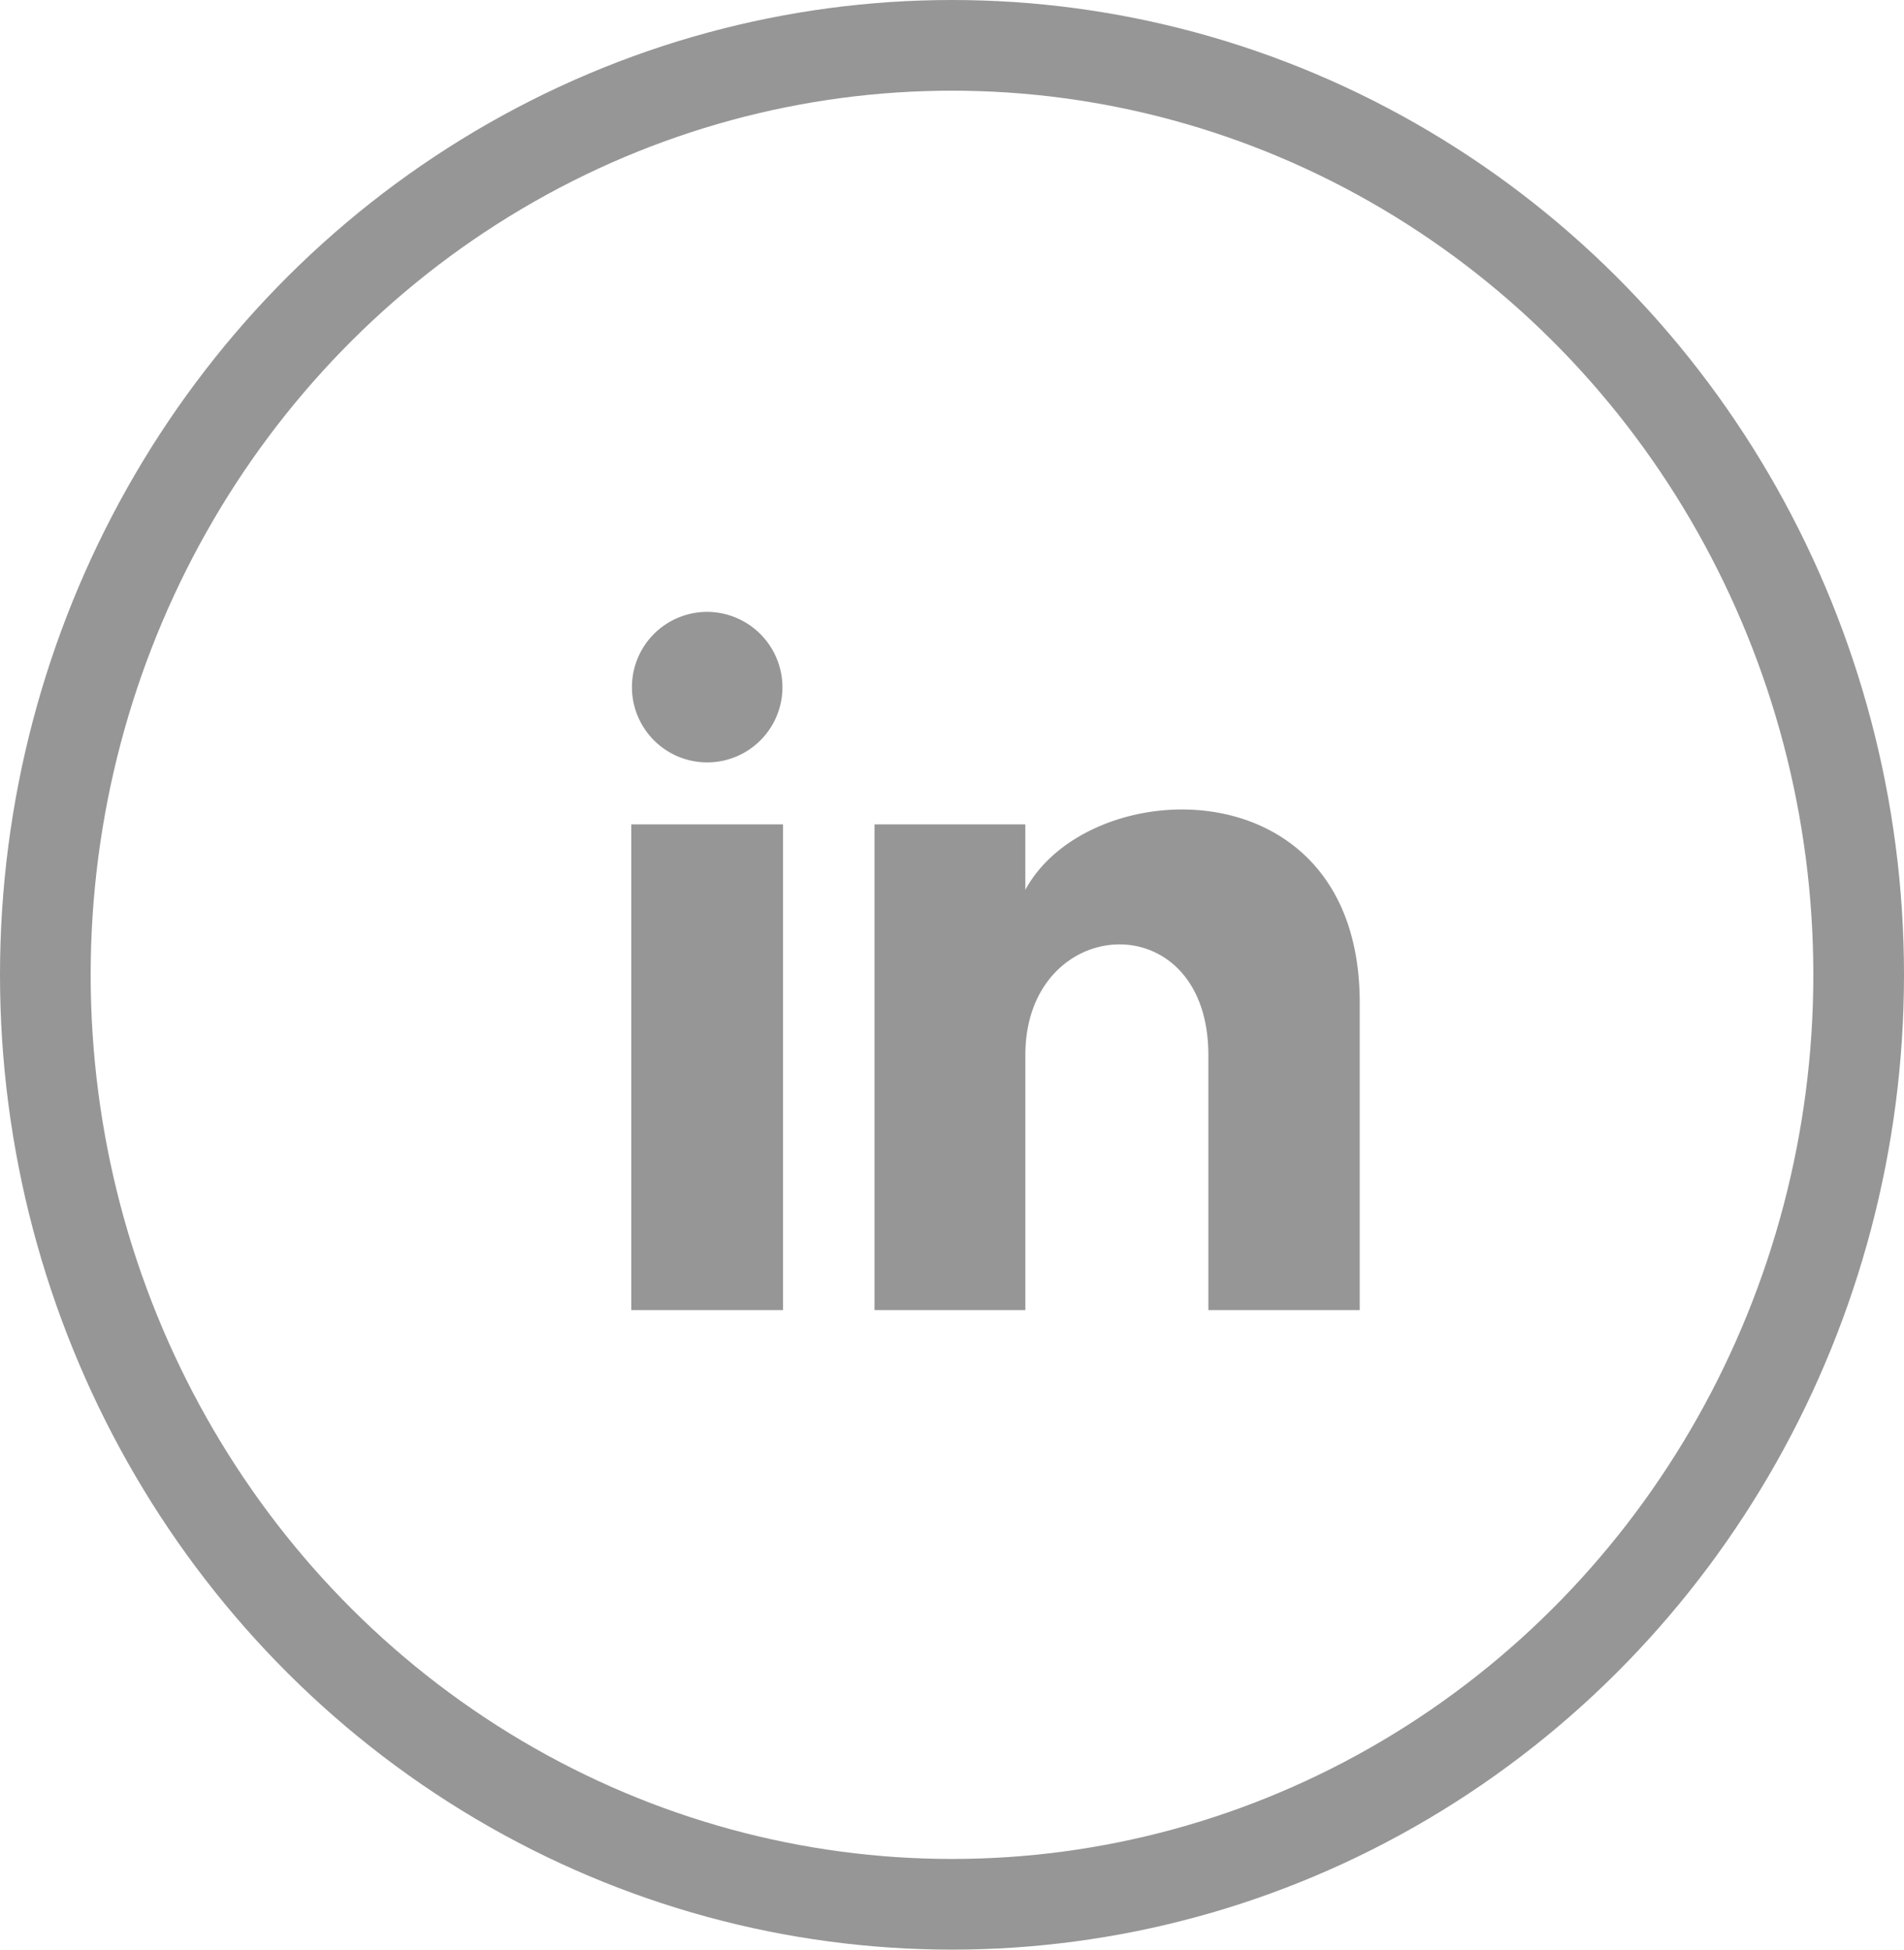 <svg xmlns="http://www.w3.org/2000/svg" width="42" height="43" viewBox="0 0 42 43"><defs><style>.a{fill:none;stroke:#969696;stroke-miterlimit:10;stroke-width:2px;}.b{fill:#969696;}</style></defs><g transform="translate(0.51 1.2)"><g transform="translate(0)"><ellipse class="a" cx="20" cy="20.5" rx="20" ry="20.5" transform="translate(0.49 -0.2)"/></g><path class="b" d="M3600.161,1460.056a1.66,1.66,0,1,1-1.661-1.674A1.667,1.667,0,0,1,3600.161,1460.056Zm.013,3.013h-3.348v10.712h3.348Zm5.344,0h-3.326v10.712h3.327v-5.623c0-3.127,4.037-3.382,4.037,0v5.623h3.339V1467c0-5.276-5.974-5.083-7.376-2.487Z" transform="translate(-3583.411 -1446.087)"/></g></svg>
